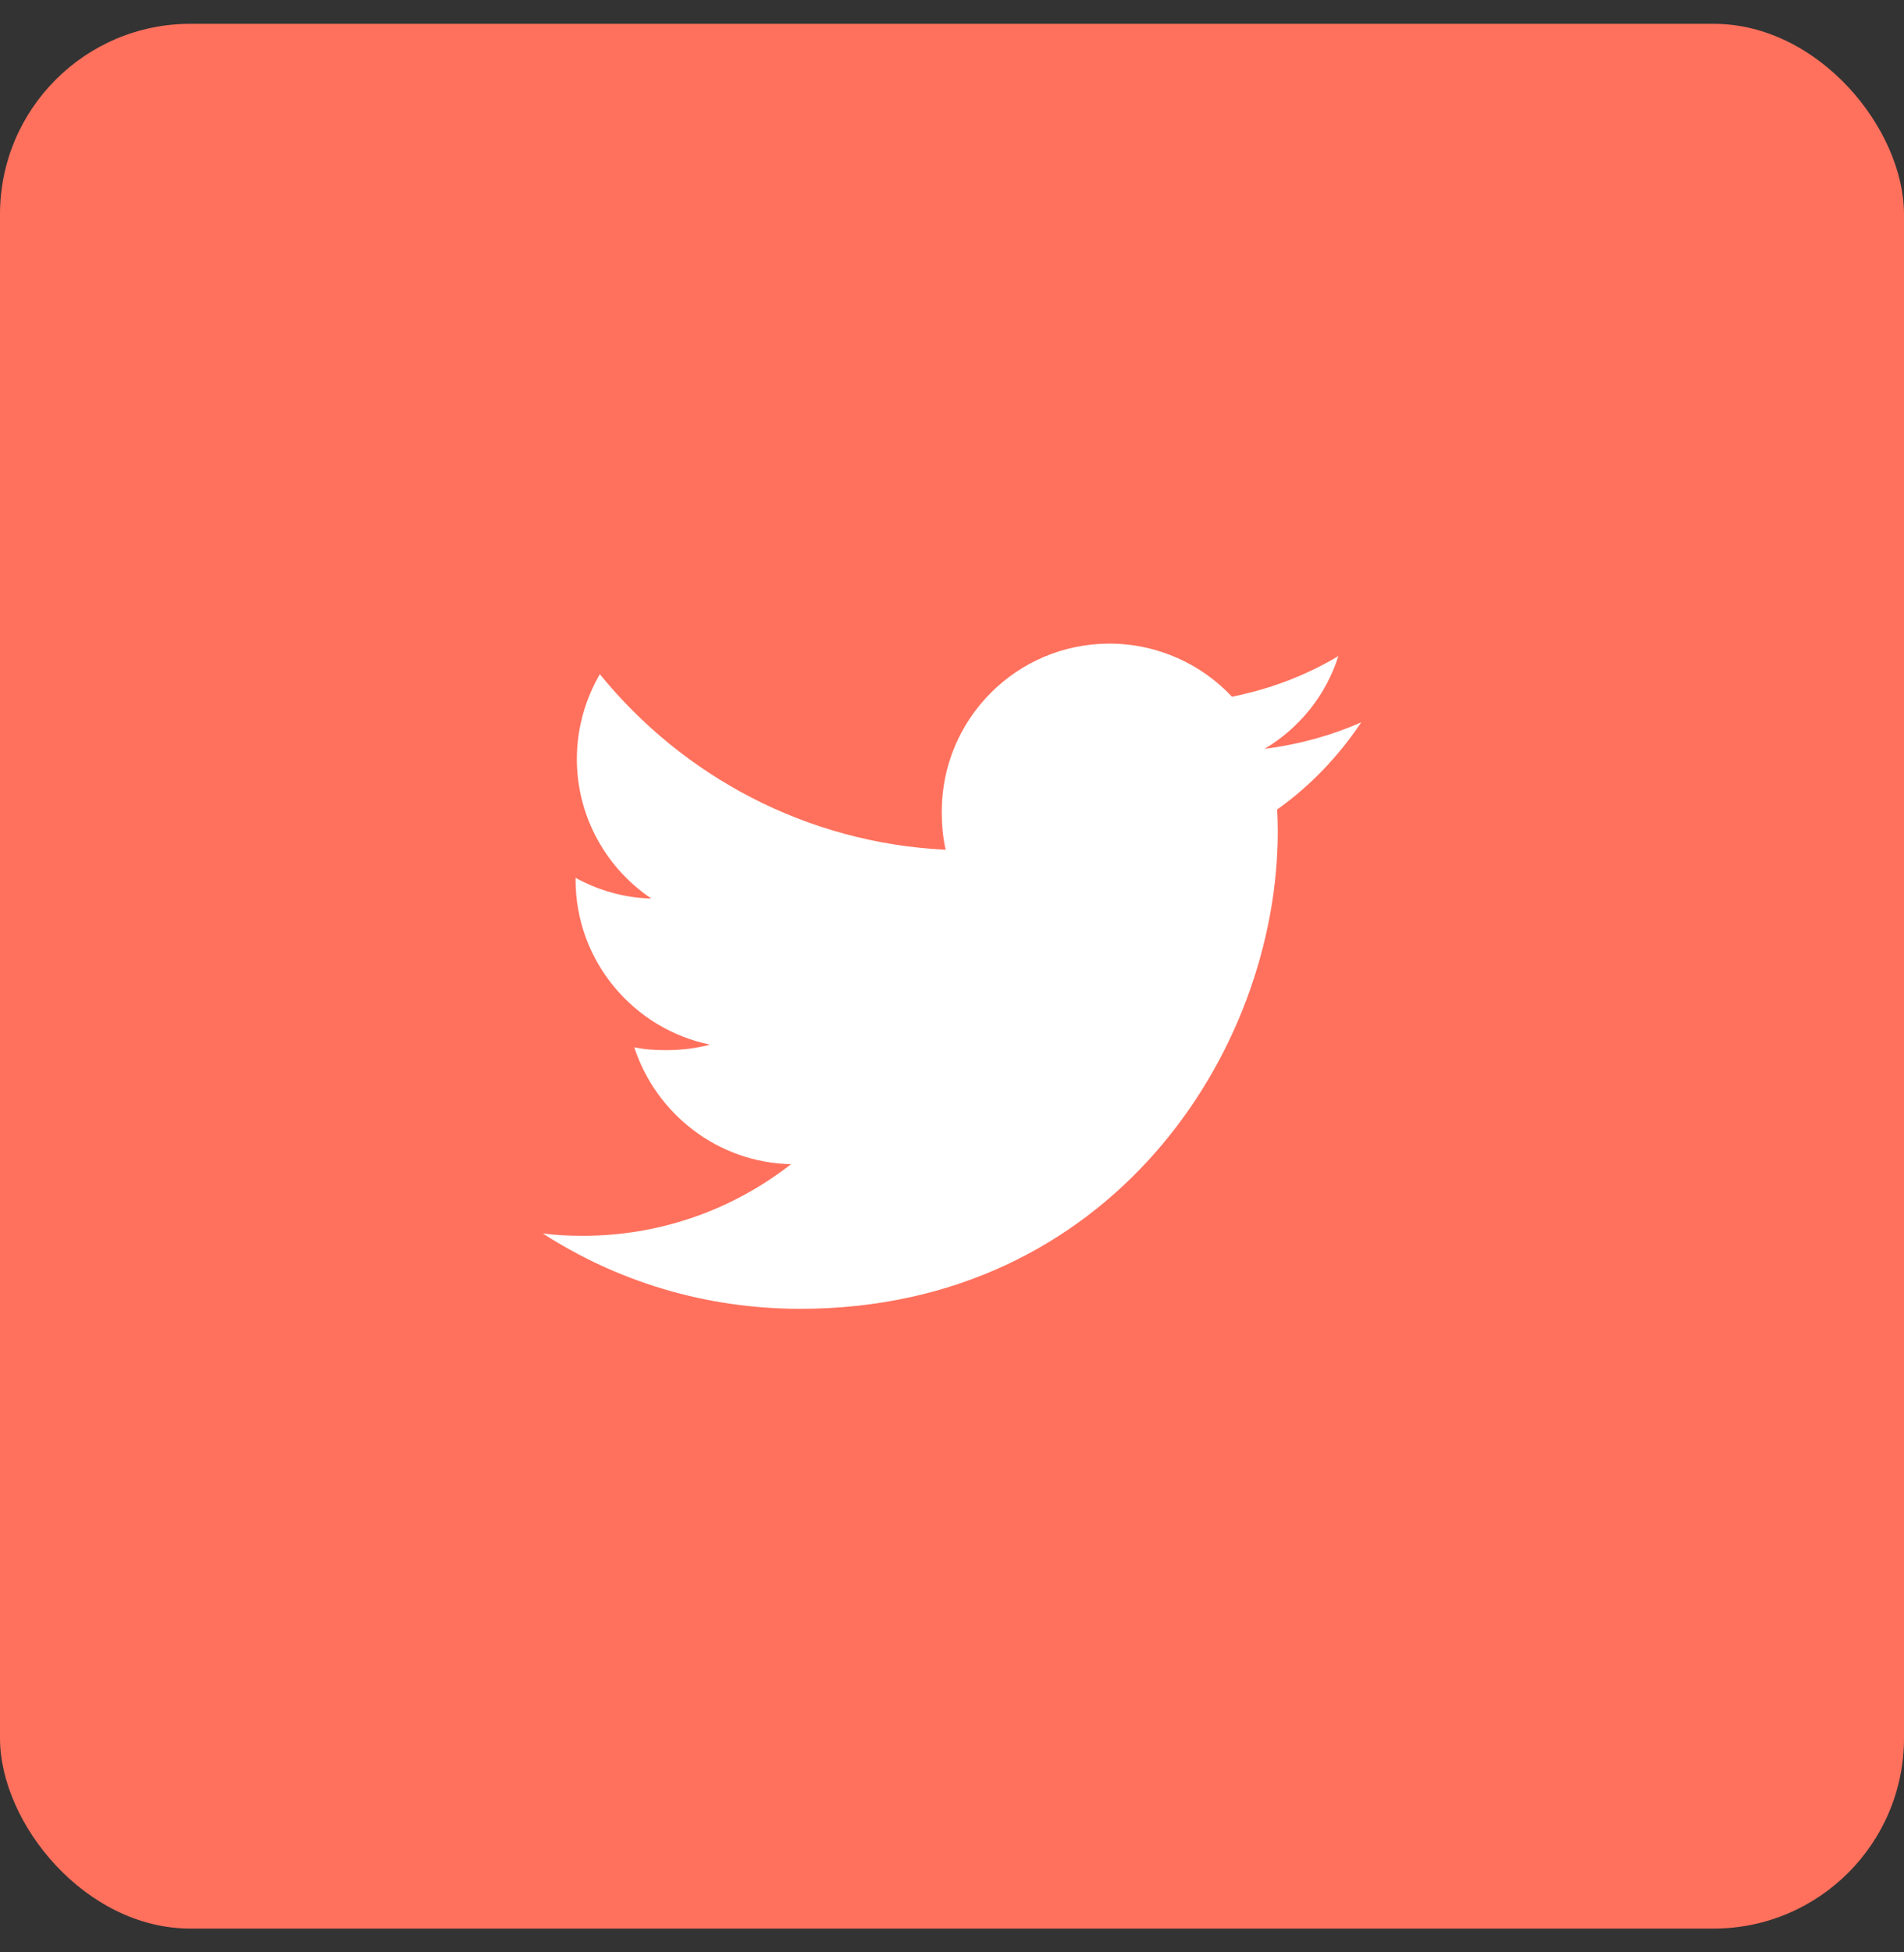 <svg width="40" height="41" viewBox="0 0 40 41" fill="none" xmlns="http://www.w3.org/2000/svg">
<rect x="0" y="0" width="40" height="41" fill="#333333" stroke="none"/>
<rect y="0.5" width="40" height="40" rx="4" fill="#FF715D"/>
<path d="M28.598 15.169C27.958 15.45 27.277 15.636 26.567 15.726C27.297 15.29 27.855 14.604 28.117 13.778C27.436 14.184 26.684 14.471 25.882 14.631C25.235 13.942 24.313 13.516 23.307 13.516C21.356 13.516 19.785 15.1 19.785 17.041C19.785 17.321 19.808 17.589 19.867 17.845C16.936 17.702 14.343 16.298 12.601 14.158C12.297 14.686 12.119 15.29 12.119 15.94C12.119 17.161 12.748 18.243 13.684 18.869C13.118 18.858 12.563 18.694 12.092 18.435C12.092 18.446 12.092 18.46 12.092 18.474C12.092 20.187 13.314 21.609 14.916 21.937C14.629 22.015 14.316 22.053 13.992 22.053C13.766 22.053 13.538 22.04 13.325 21.993C13.781 23.389 15.077 24.415 16.618 24.448C15.419 25.386 13.896 25.952 12.248 25.952C11.959 25.952 11.681 25.939 11.404 25.903C12.966 26.91 14.816 27.485 16.812 27.485C23.298 27.485 26.844 22.112 26.844 17.455C26.844 17.299 26.838 17.149 26.831 16.999C27.53 16.503 28.118 15.883 28.598 15.169Z" fill="white"/>
</svg>
